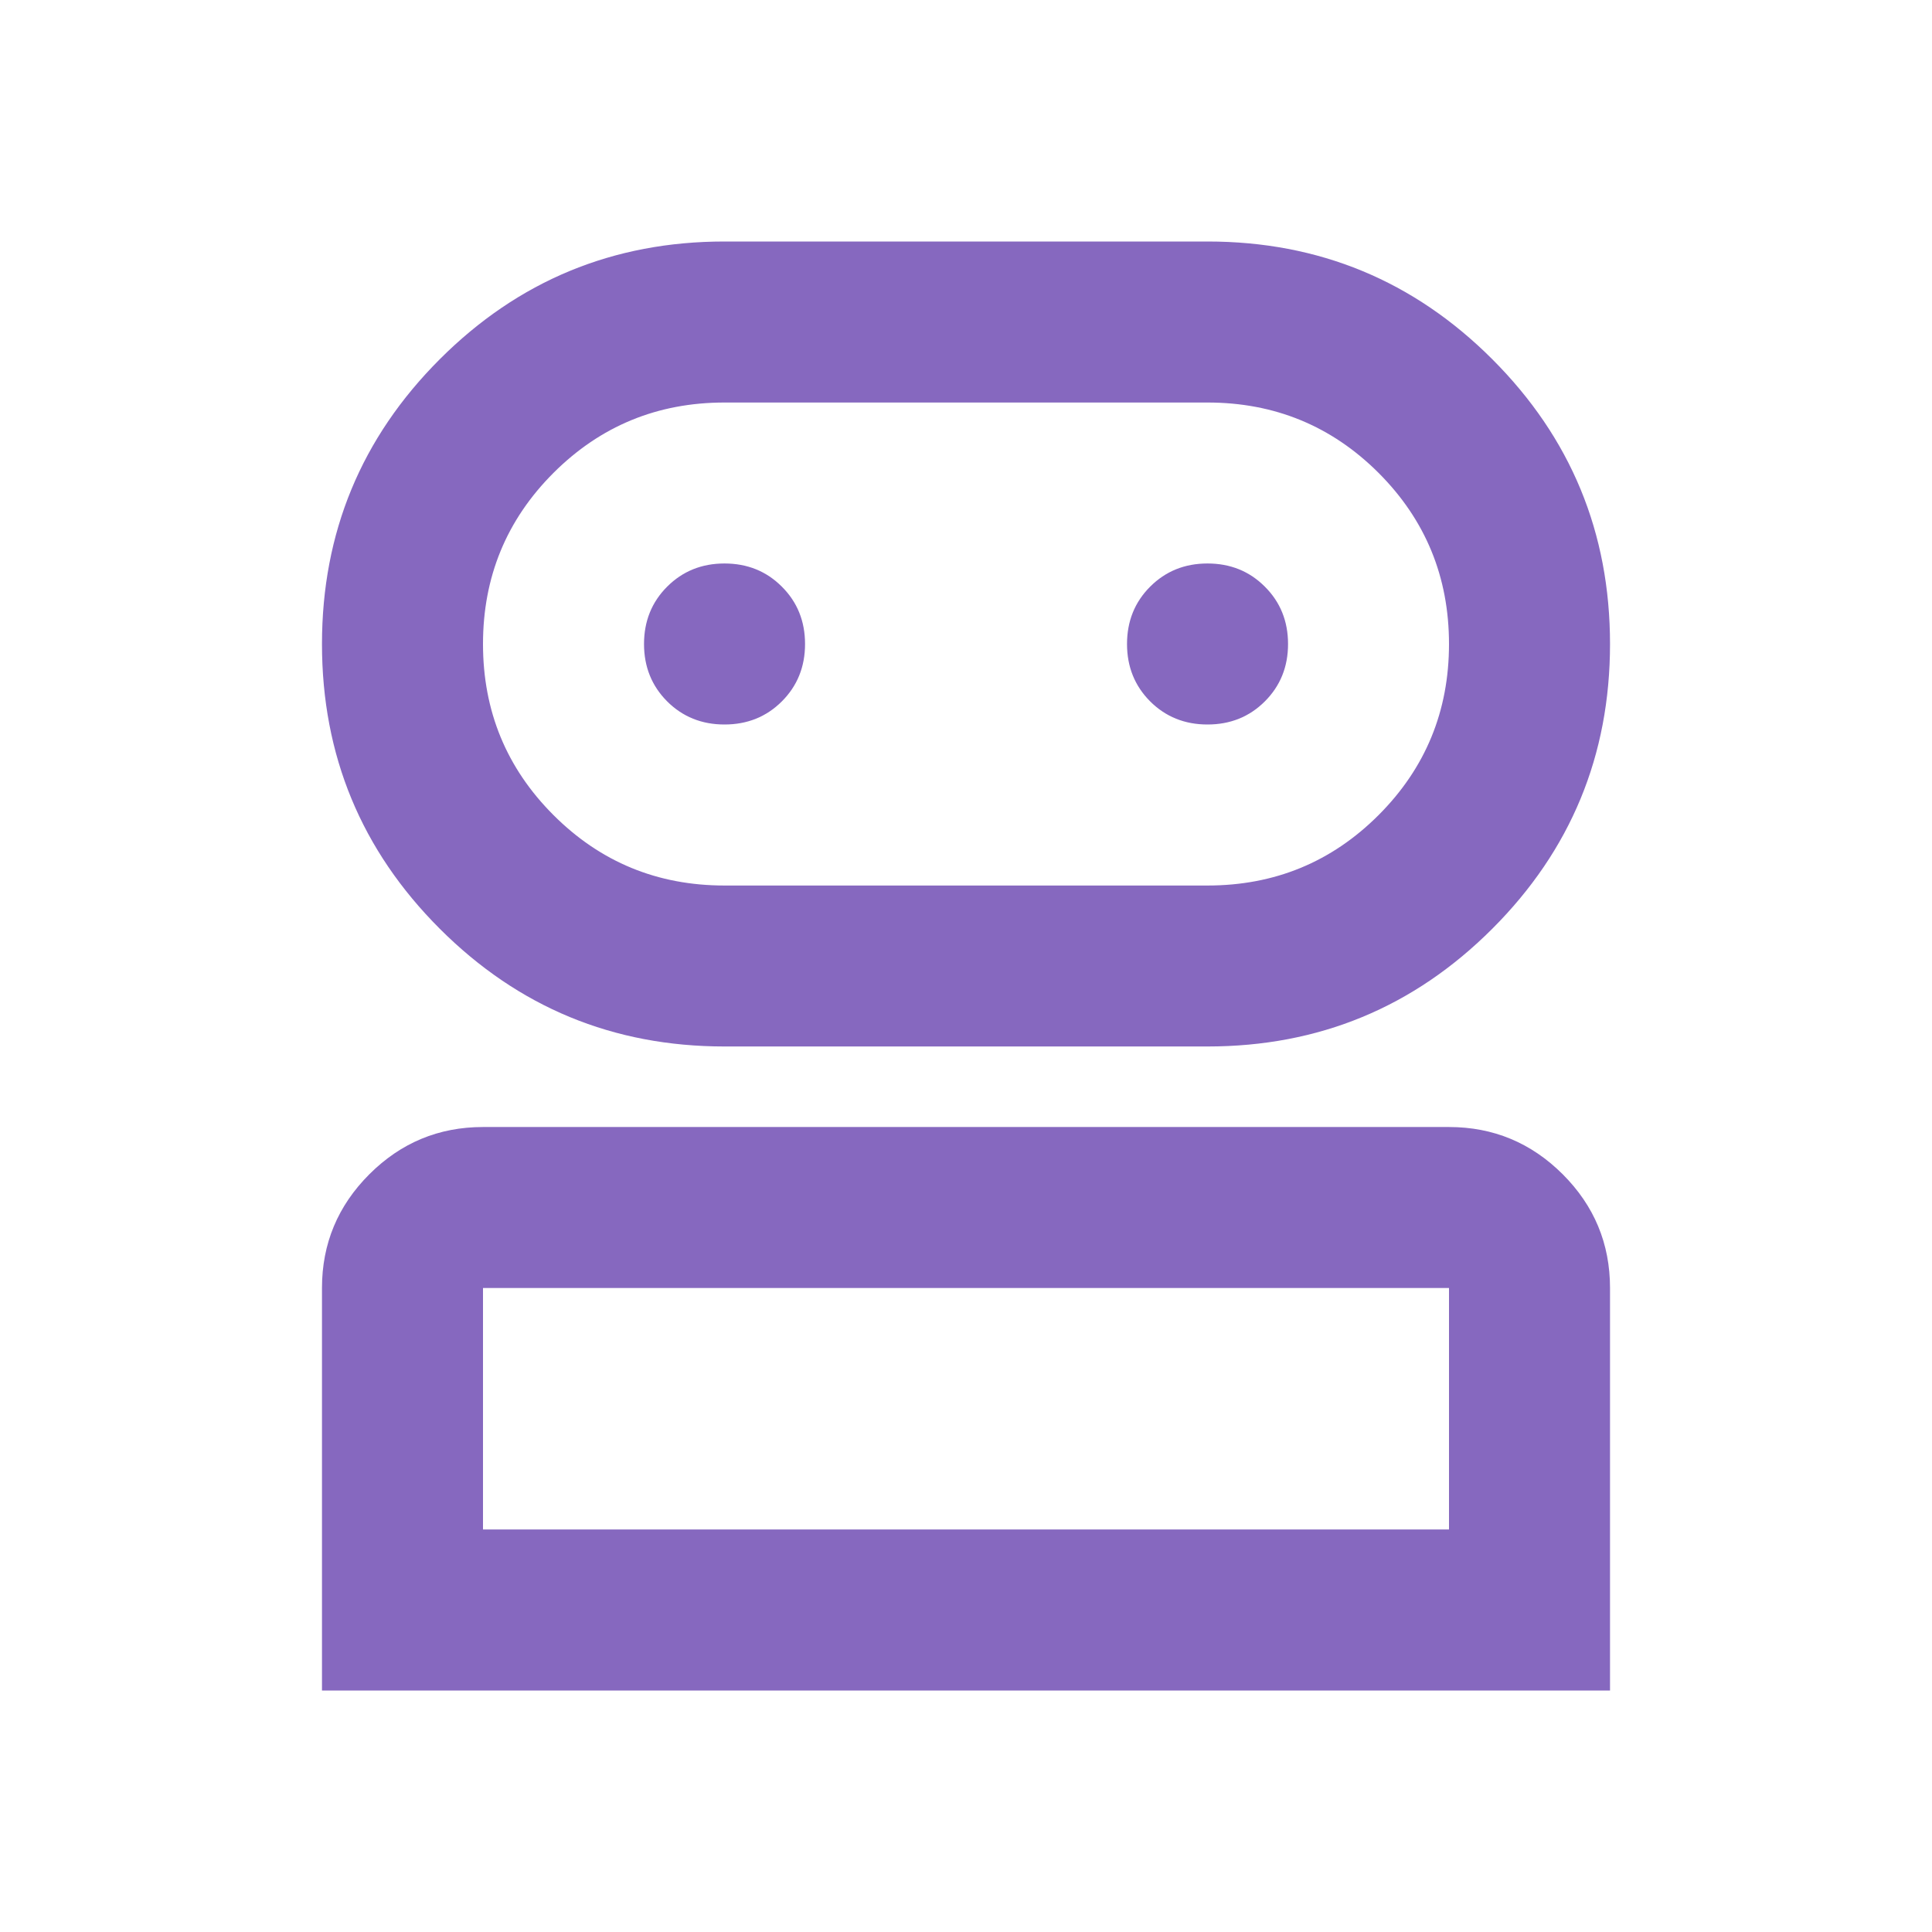 <svg width="32" height="32" viewBox="0 0 32 32" fill="none" xmlns="http://www.w3.org/2000/svg">
<path d="M5.333 28V21.333C5.333 20.6 5.595 19.972 6.117 19.45C6.639 18.928 7.267 18.667 8 18.667H24C24.733 18.667 25.361 18.928 25.884 19.45C26.406 19.972 26.667 20.6 26.667 21.333V28H5.333ZM12 17.333C10.156 17.333 8.584 16.683 7.284 15.383C5.984 14.083 5.333 12.511 5.333 10.667C5.333 8.822 5.984 7.25 7.284 5.95C8.584 4.65 10.156 4 12 4H20C21.845 4 23.417 4.65 24.717 5.95C26.017 7.25 26.667 8.822 26.667 10.667C26.667 12.511 26.017 14.083 24.717 15.383C23.417 16.683 21.845 17.333 20 17.333H12ZM8 25.333H24V21.333H8V25.333ZM12 14.667H20C21.111 14.667 22.056 14.278 22.834 13.5C23.611 12.722 24 11.778 24 10.667C24 9.556 23.611 8.611 22.834 7.833C22.056 7.056 21.111 6.667 20 6.667H12C10.889 6.667 9.945 7.056 9.167 7.833C8.389 8.611 8 9.556 8 10.667C8 11.778 8.389 12.722 9.167 13.5C9.945 14.278 10.889 14.667 12 14.667ZM12 12C12.378 12 12.695 11.872 12.95 11.617C13.206 11.361 13.334 11.044 13.334 10.667C13.334 10.289 13.206 9.972 12.95 9.717C12.695 9.461 12.378 9.333 12 9.333C11.622 9.333 11.306 9.461 11.05 9.717C10.795 9.972 10.667 10.289 10.667 10.667C10.667 11.044 10.795 11.361 11.05 11.617C11.306 11.872 11.622 12 12 12ZM20 12C20.378 12 20.695 11.872 20.95 11.617C21.206 11.361 21.334 11.044 21.334 10.667C21.334 10.289 21.206 9.972 20.95 9.717C20.695 9.461 20.378 9.333 20 9.333C19.622 9.333 19.306 9.461 19.05 9.717C18.795 9.972 18.667 10.289 18.667 10.667C18.667 11.044 18.795 11.361 19.05 11.617C19.306 11.872 19.622 12 20 12Z" fill="#8668BF"/>
</svg>
